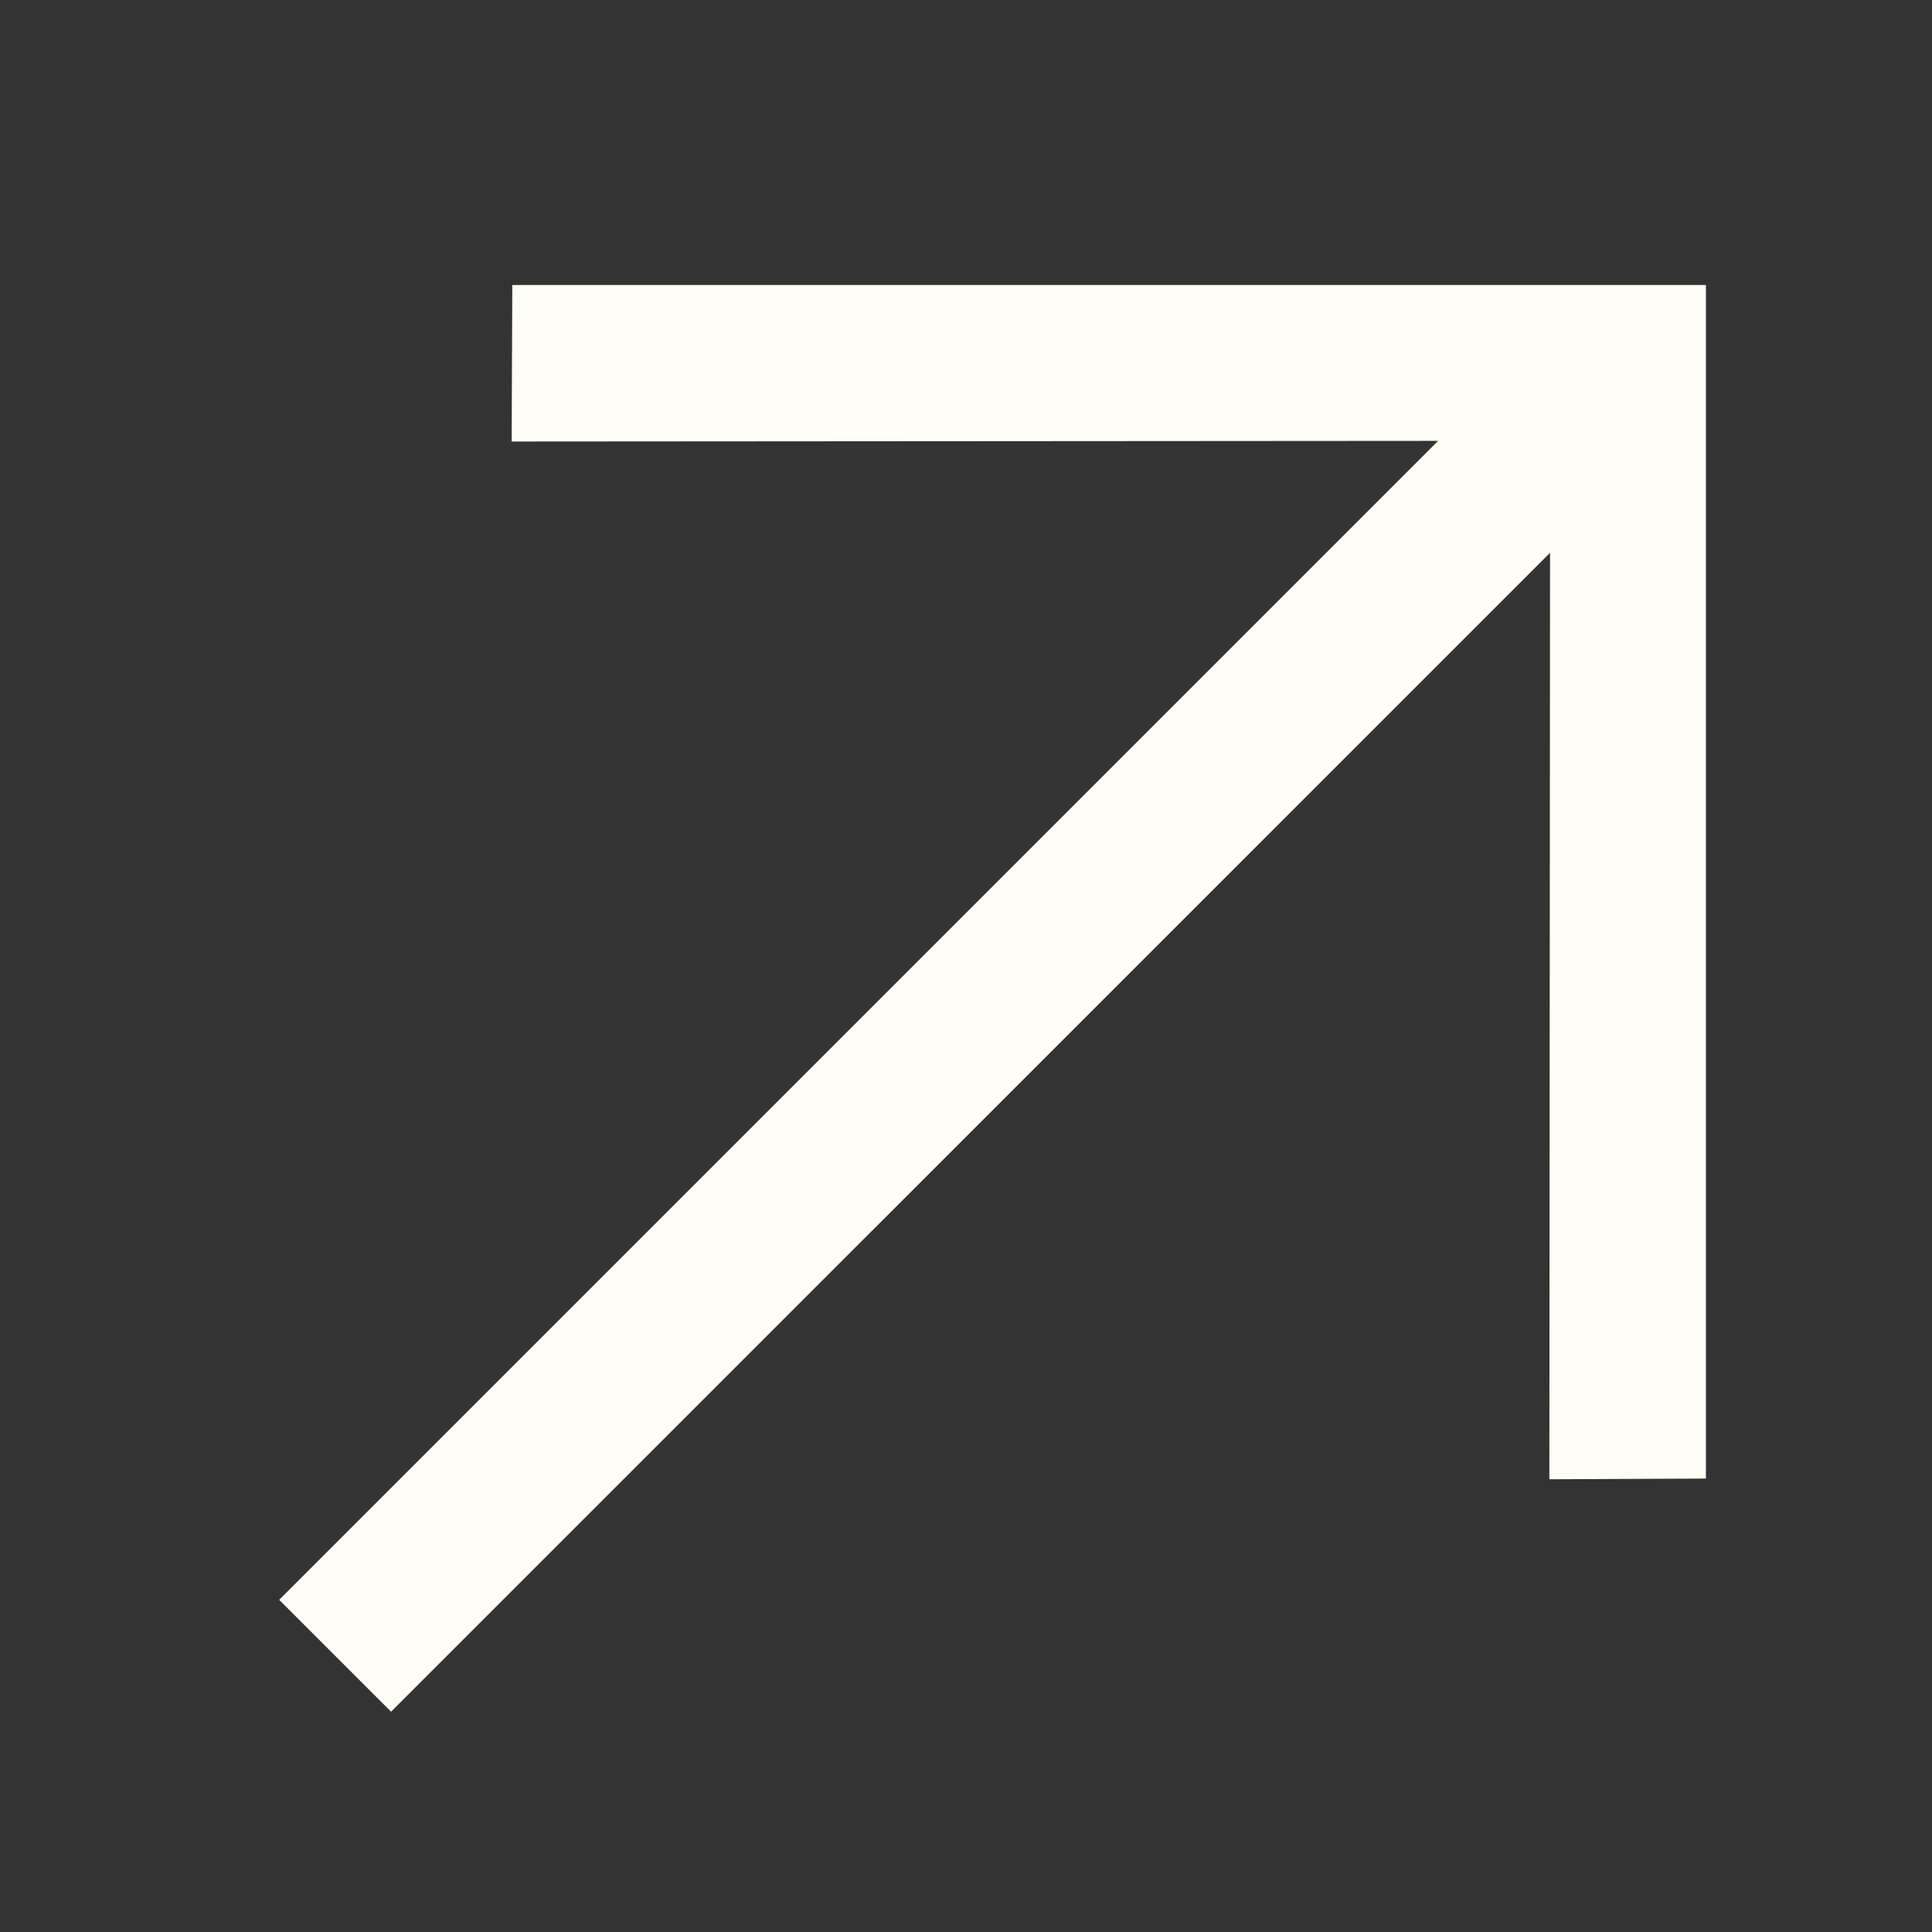 <?xml version="1.0" encoding="UTF-8"?> <svg xmlns="http://www.w3.org/2000/svg" width="36" height="36" viewBox="0 0 36 36" fill="none"><rect x="0" y="0" width="36" height="36" fill="#333333" stroke="none"/> <g clip-path="url(#clip0_91_1612)"> <path d="M31.787 27.551L28.87 27.564L28.883 10.3L7.287 31.895L5.202 29.81L26.797 8.215L9.534 8.227L9.546 5.311L31.787 5.311V27.551Z" fill="#FFFEF6"></path> </g> <defs> <clipPath id="clip0_91_1612"> <rect width="36" height="36" fill="white"></rect> </clipPath> </defs> </svg> 